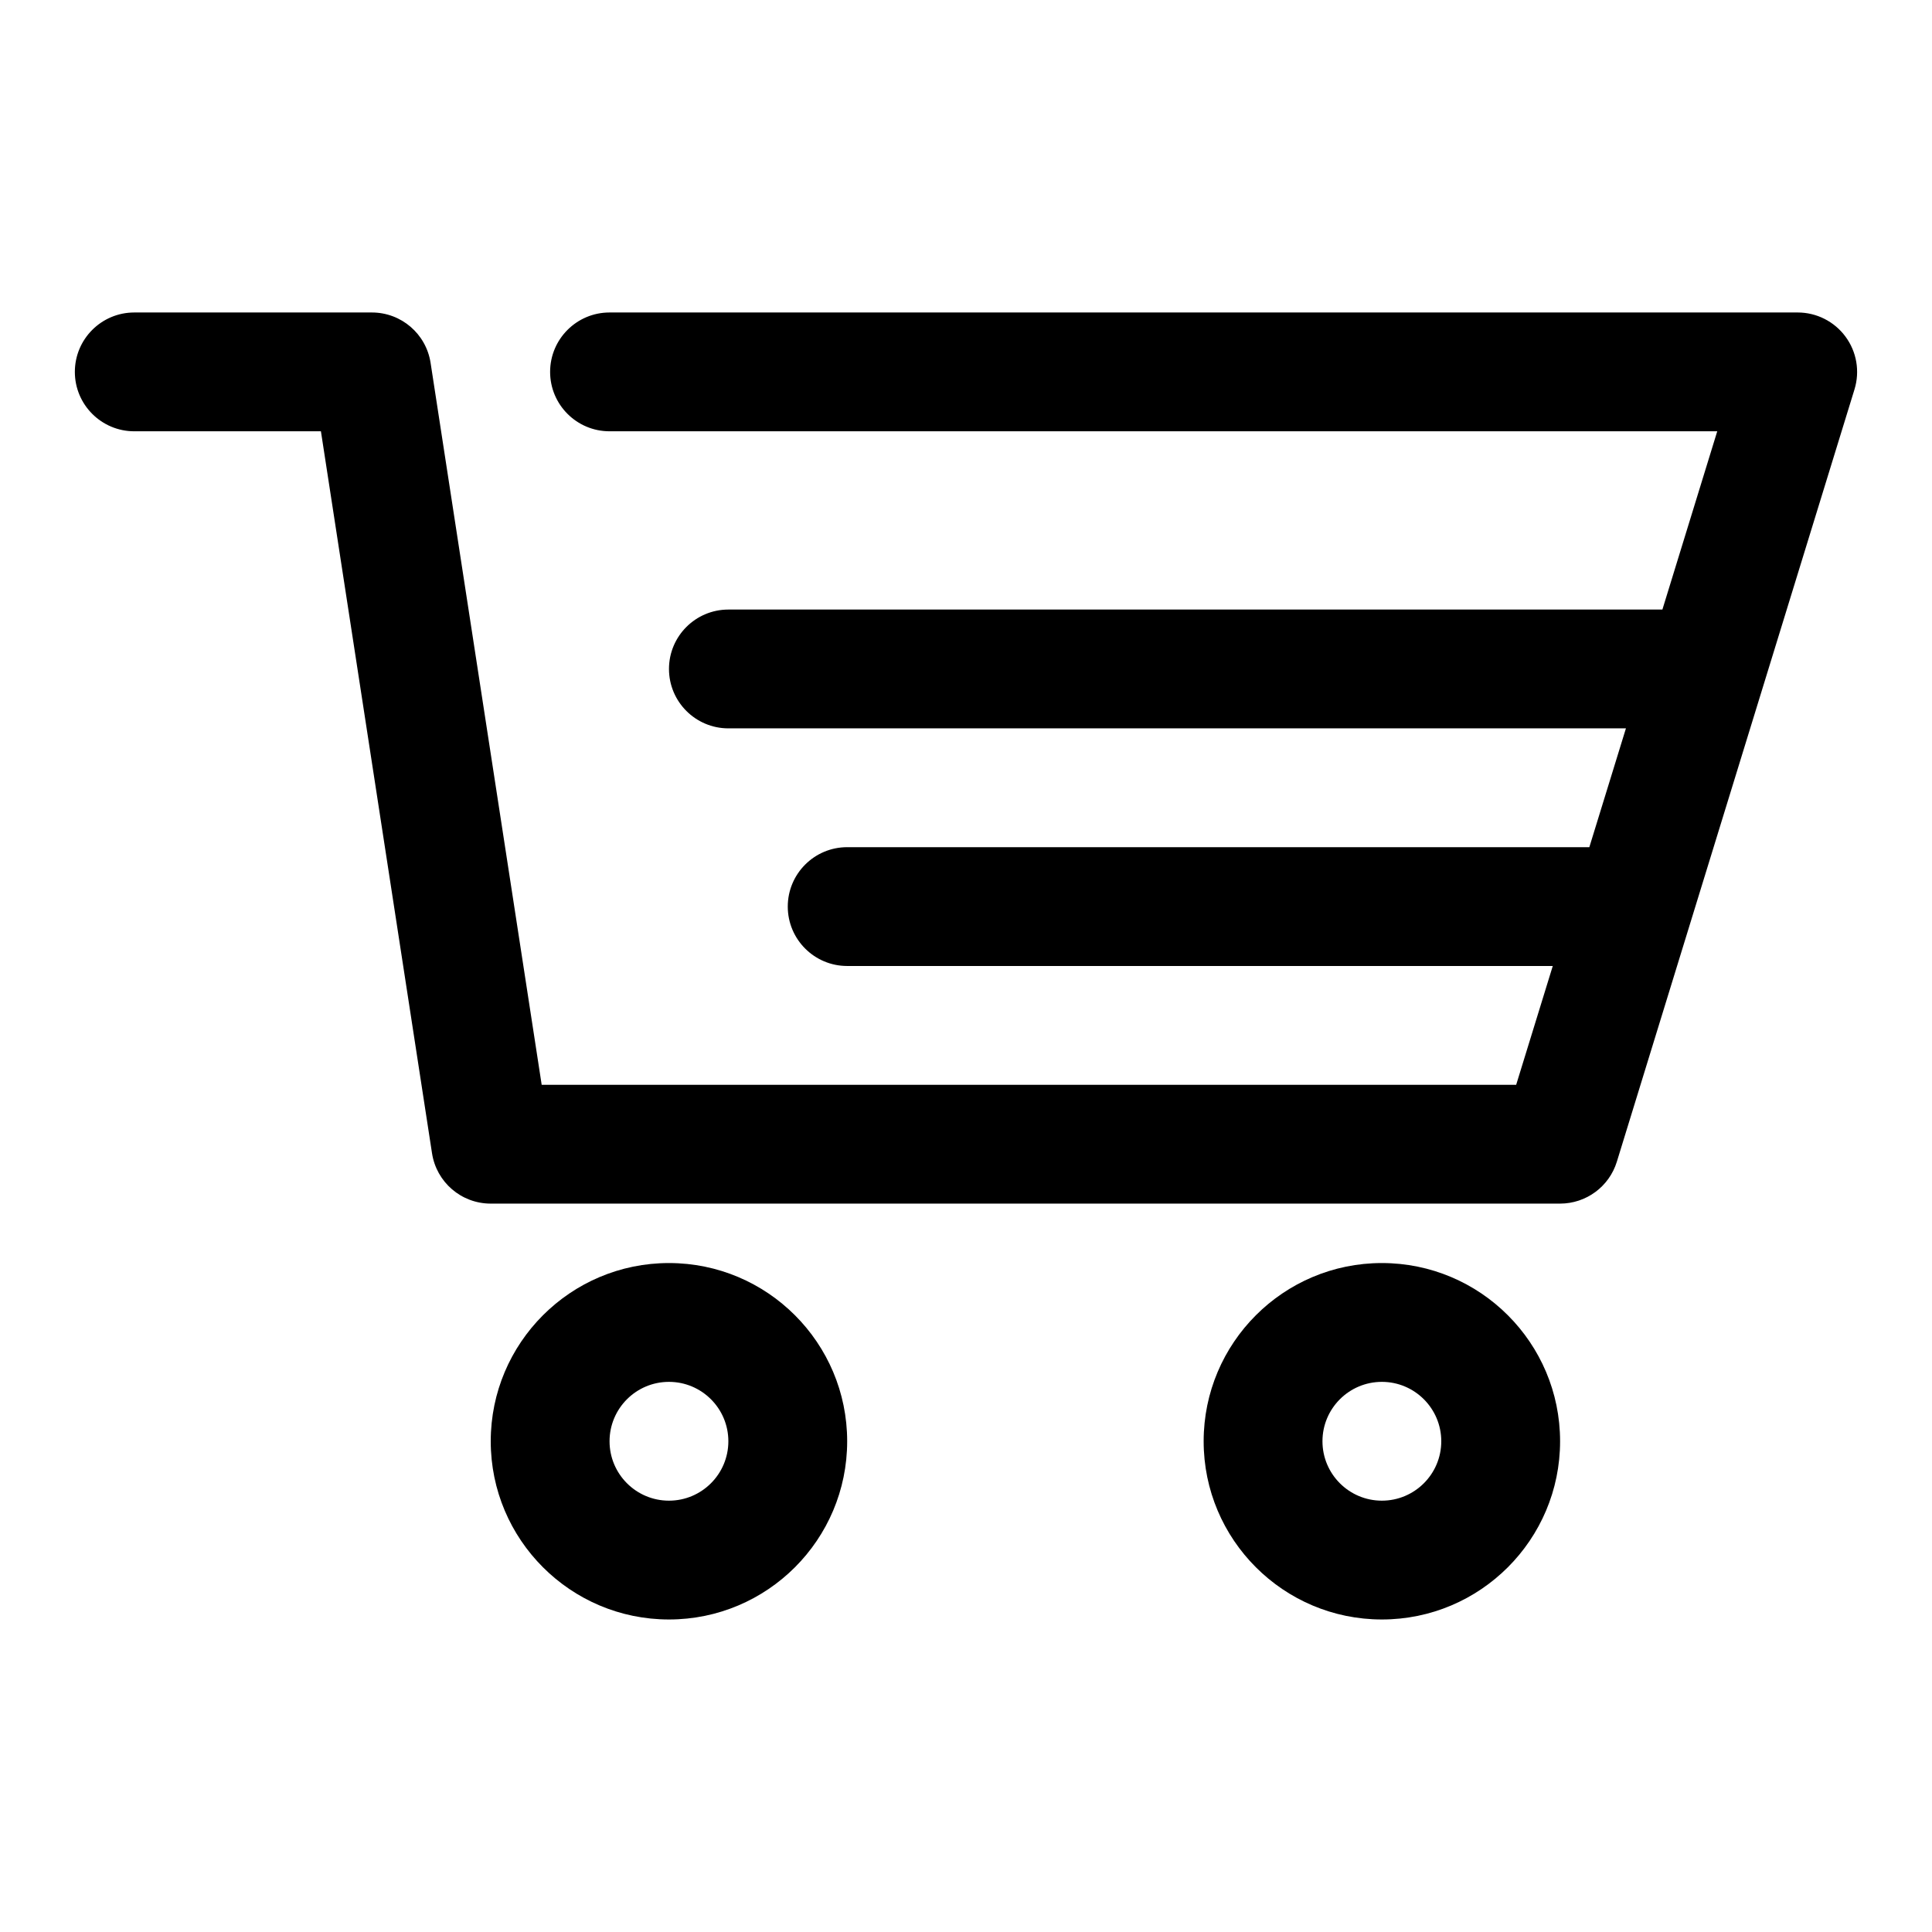 <?xml version="1.0" encoding="UTF-8"?>
<!-- Uploaded to: ICON Repo, www.iconrepo.com, Generator: ICON Repo Mixer Tools -->
<svg fill="#000000" width="800px" height="800px" version="1.1" viewBox="144 144 512 512" xmlns="http://www.w3.org/2000/svg">
 <path d="m321.28 478.72c-26.07 0-47.23 21.16-47.23 47.23 0 26.07 21.16 47.23 47.23 47.23 26.07 0 47.23-21.16 47.23-47.23 0-26.07-21.16-47.23-47.23-47.23zm188.93 0c-26.07 0-47.23 21.16-47.23 47.23 0 26.07 21.16 47.23 47.23 47.23 26.07 0 47.23-21.16 47.23-47.23 0-26.07-21.16-47.23-47.23-47.23zm-188.93 31.488c8.691 0 15.742 7.055 15.742 15.742 0 8.691-7.055 15.742-15.742 15.742-8.691 0-15.742-7.055-15.742-15.742 0-8.691 7.055-15.742 15.742-15.742zm188.93 0c8.691 0 15.742 7.055 15.742 15.742 0 8.691-7.055 15.742-15.742 15.742-8.691 0-15.742-7.055-15.742-15.742 0-8.691 7.055-15.742 15.742-15.742zm74.359-204.67h-247.54c-8.691 0-15.742 7.055-15.742 15.742 0 8.691 7.055 15.742 15.742 15.742h237.86l-9.699 31.488h-196.68c-8.691 0-15.742 7.055-15.742 15.742 0 8.691 7.055 15.742 15.742 15.742h186.99l-9.699 31.488h-258.25l-29.441-191.32c-1.18-7.684-7.777-13.352-15.555-13.352h-62.977c-8.691 0-15.742 7.055-15.742 15.742 0 8.691 7.055 15.742 15.742 15.742h49.469l29.441 191.32c1.18 7.684 7.777 13.352 15.555 13.352h283.39c6.91 0 13.02-4.504 15.051-11.117l62.977-204.67c1.465-4.769 0.582-9.965-2.394-13.98-2.961-4.016-7.668-6.391-12.66-6.391h-314.88c-8.691 0-15.742 7.055-15.742 15.742 0 8.691 7.055 15.742 15.742 15.742h293.56l-14.531 47.23z" fill-rule="evenodd"/>
</svg>